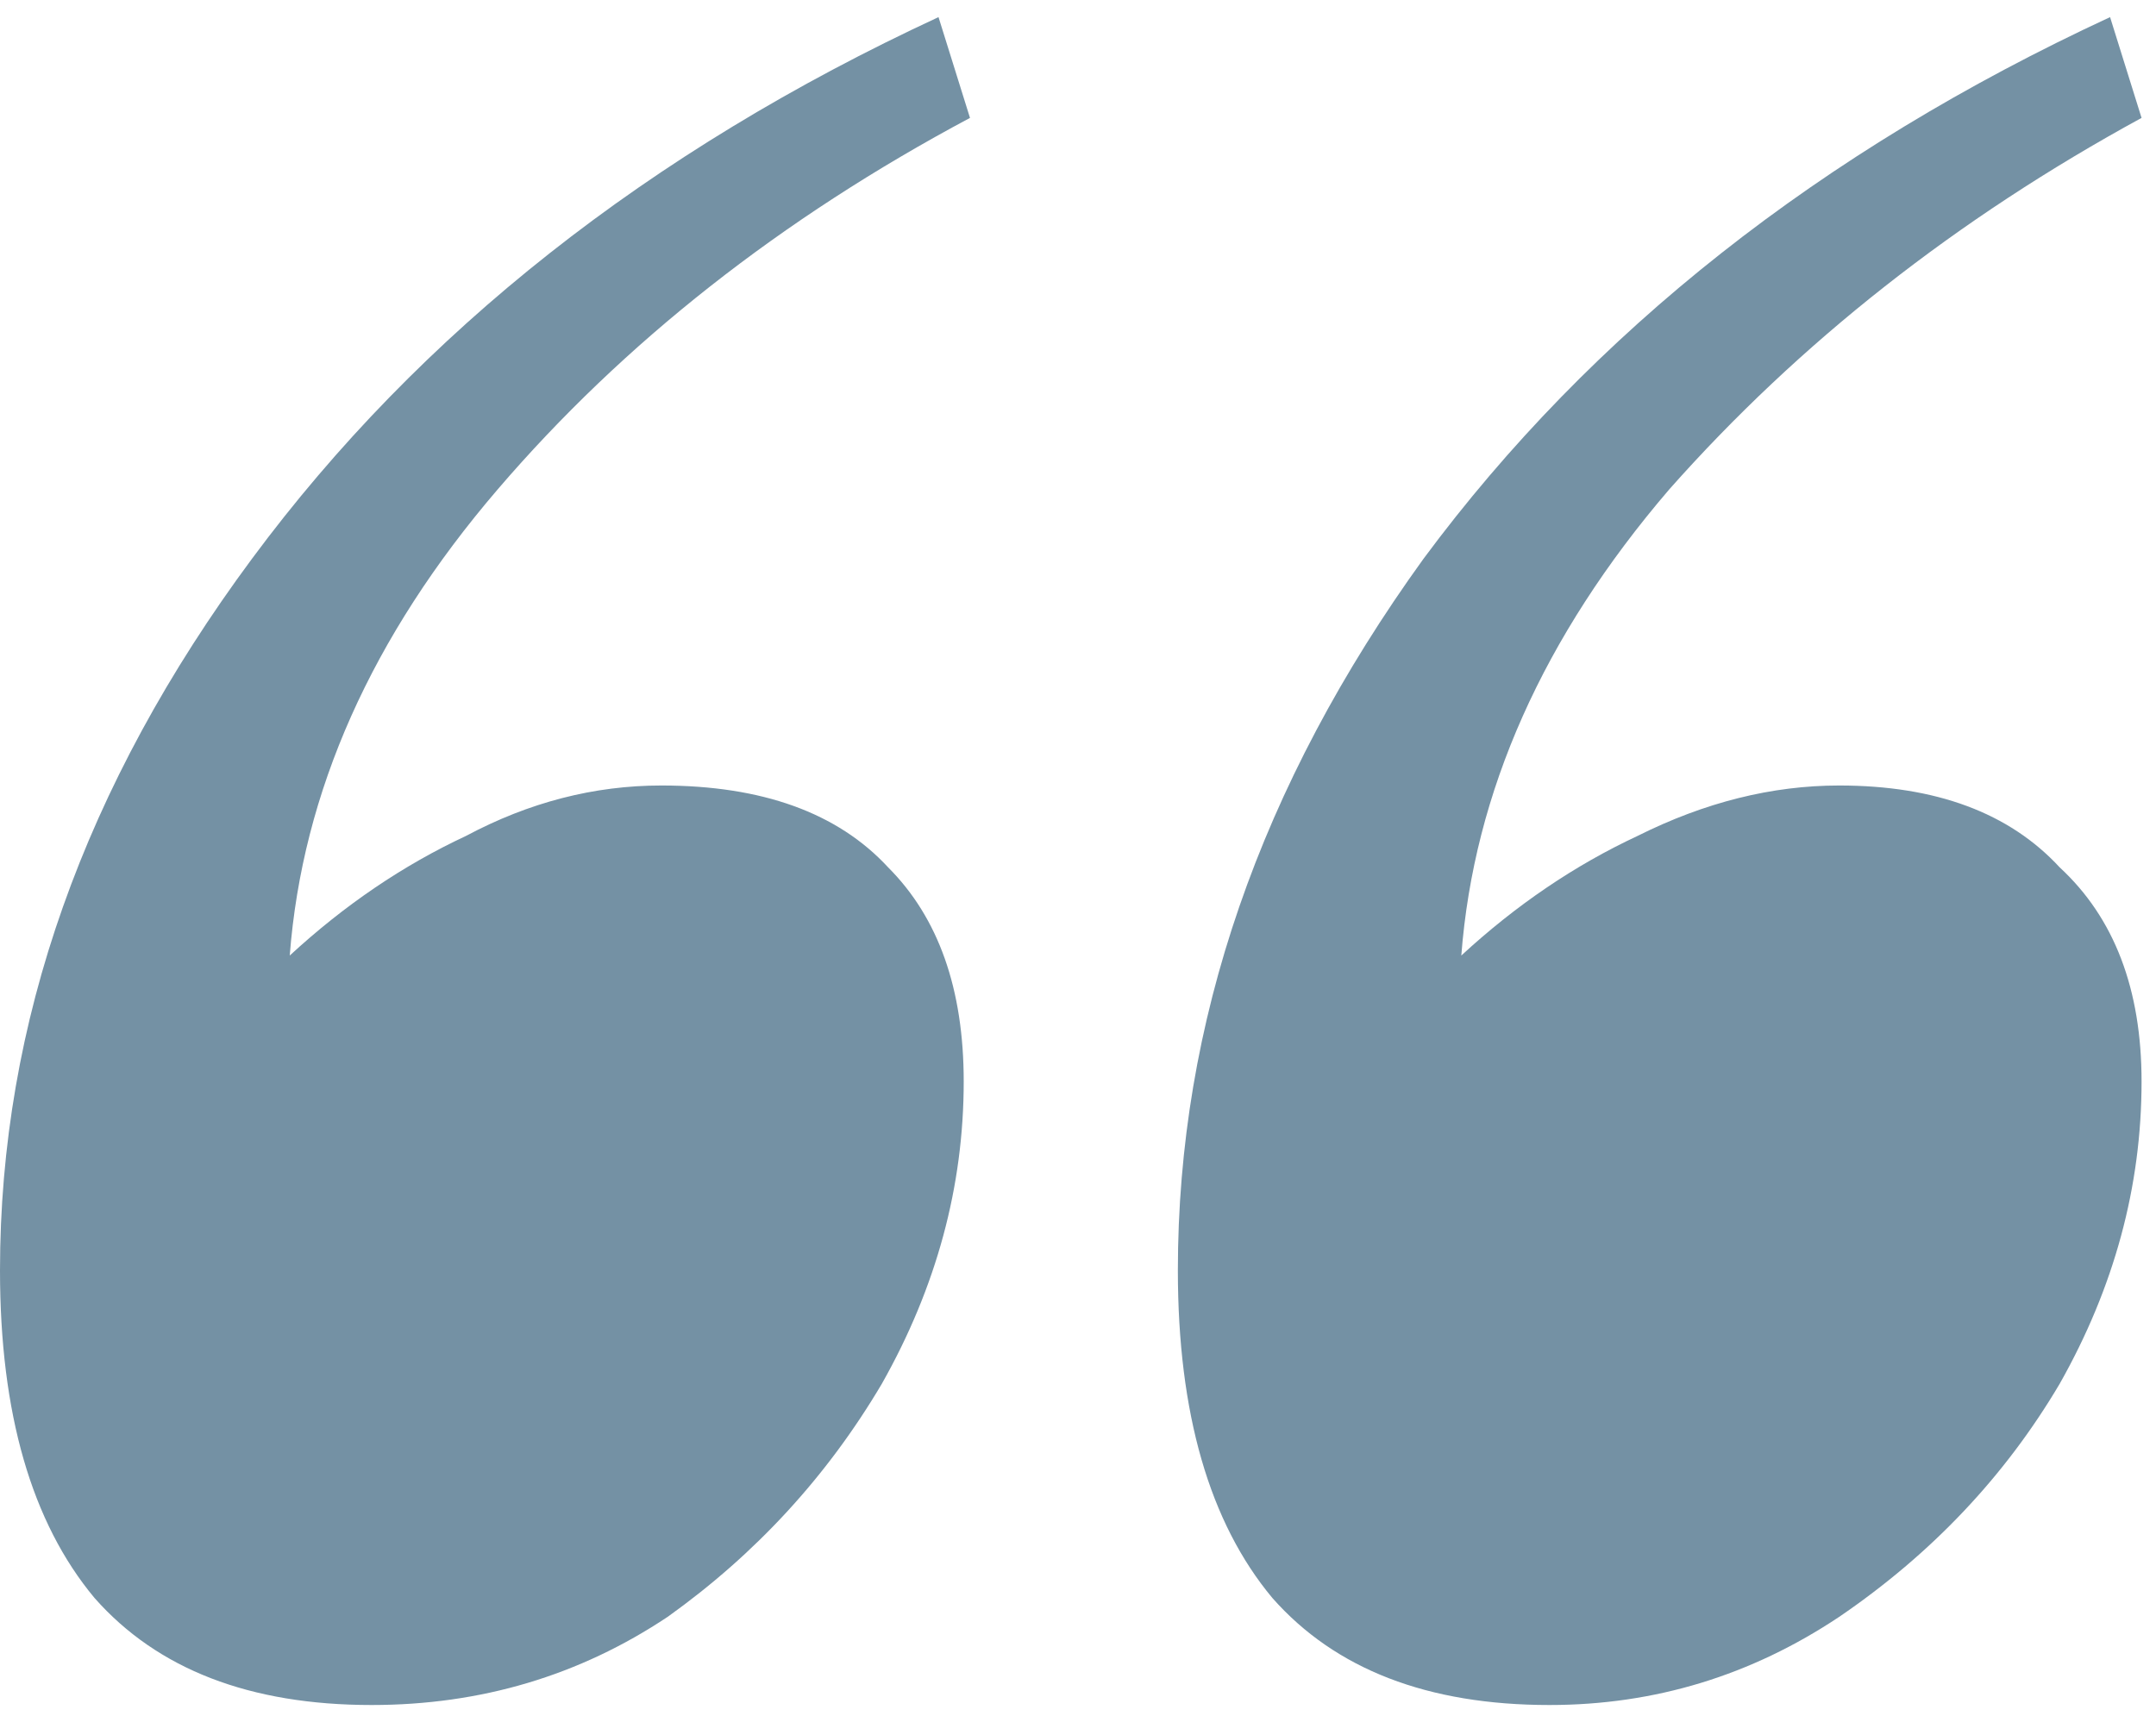 <svg width="103" height="82" viewBox="0 0 103 82" fill="none" xmlns="http://www.w3.org/2000/svg">
<path d="M56.271 60.7C56.271 48.864 60.182 37.53 68.006 26.697C76.031 15.864 86.964 7.238 100.806 0.818L102.31 5.633C93.483 10.447 85.961 16.366 79.742 23.387C73.724 30.408 70.413 37.831 69.812 45.654C72.42 43.247 75.228 41.341 78.237 39.937C81.447 38.332 84.657 37.53 87.866 37.53C92.48 37.53 95.991 38.834 98.398 41.441C101.006 43.849 102.31 47.259 102.31 51.672C102.31 56.688 101.006 61.502 98.398 66.116C95.79 70.53 92.28 74.241 87.866 77.25C83.654 80.059 79.04 81.463 74.024 81.463C68.207 81.463 63.793 79.758 60.784 76.347C57.775 72.736 56.271 67.521 56.271 60.7ZM0 60.7C0 48.864 4.012 37.53 12.037 26.697C20.061 15.864 30.994 7.238 44.836 0.818L46.34 5.633C37.313 10.447 29.79 16.366 23.772 23.387C17.754 30.408 14.444 37.831 13.842 45.654C16.45 43.247 19.258 41.341 22.267 39.937C25.277 38.332 28.386 37.53 31.596 37.53C36.41 37.53 40.021 38.834 42.429 41.441C44.836 43.849 46.04 47.259 46.04 51.672C46.04 56.688 44.736 61.502 42.128 66.116C39.52 70.53 36.109 74.241 31.897 77.25C27.684 80.059 22.97 81.463 17.754 81.463C11.936 81.463 7.523 79.758 4.514 76.347C1.505 72.736 0 67.521 0 60.7Z" fill="#7491A4"/>
</svg>

